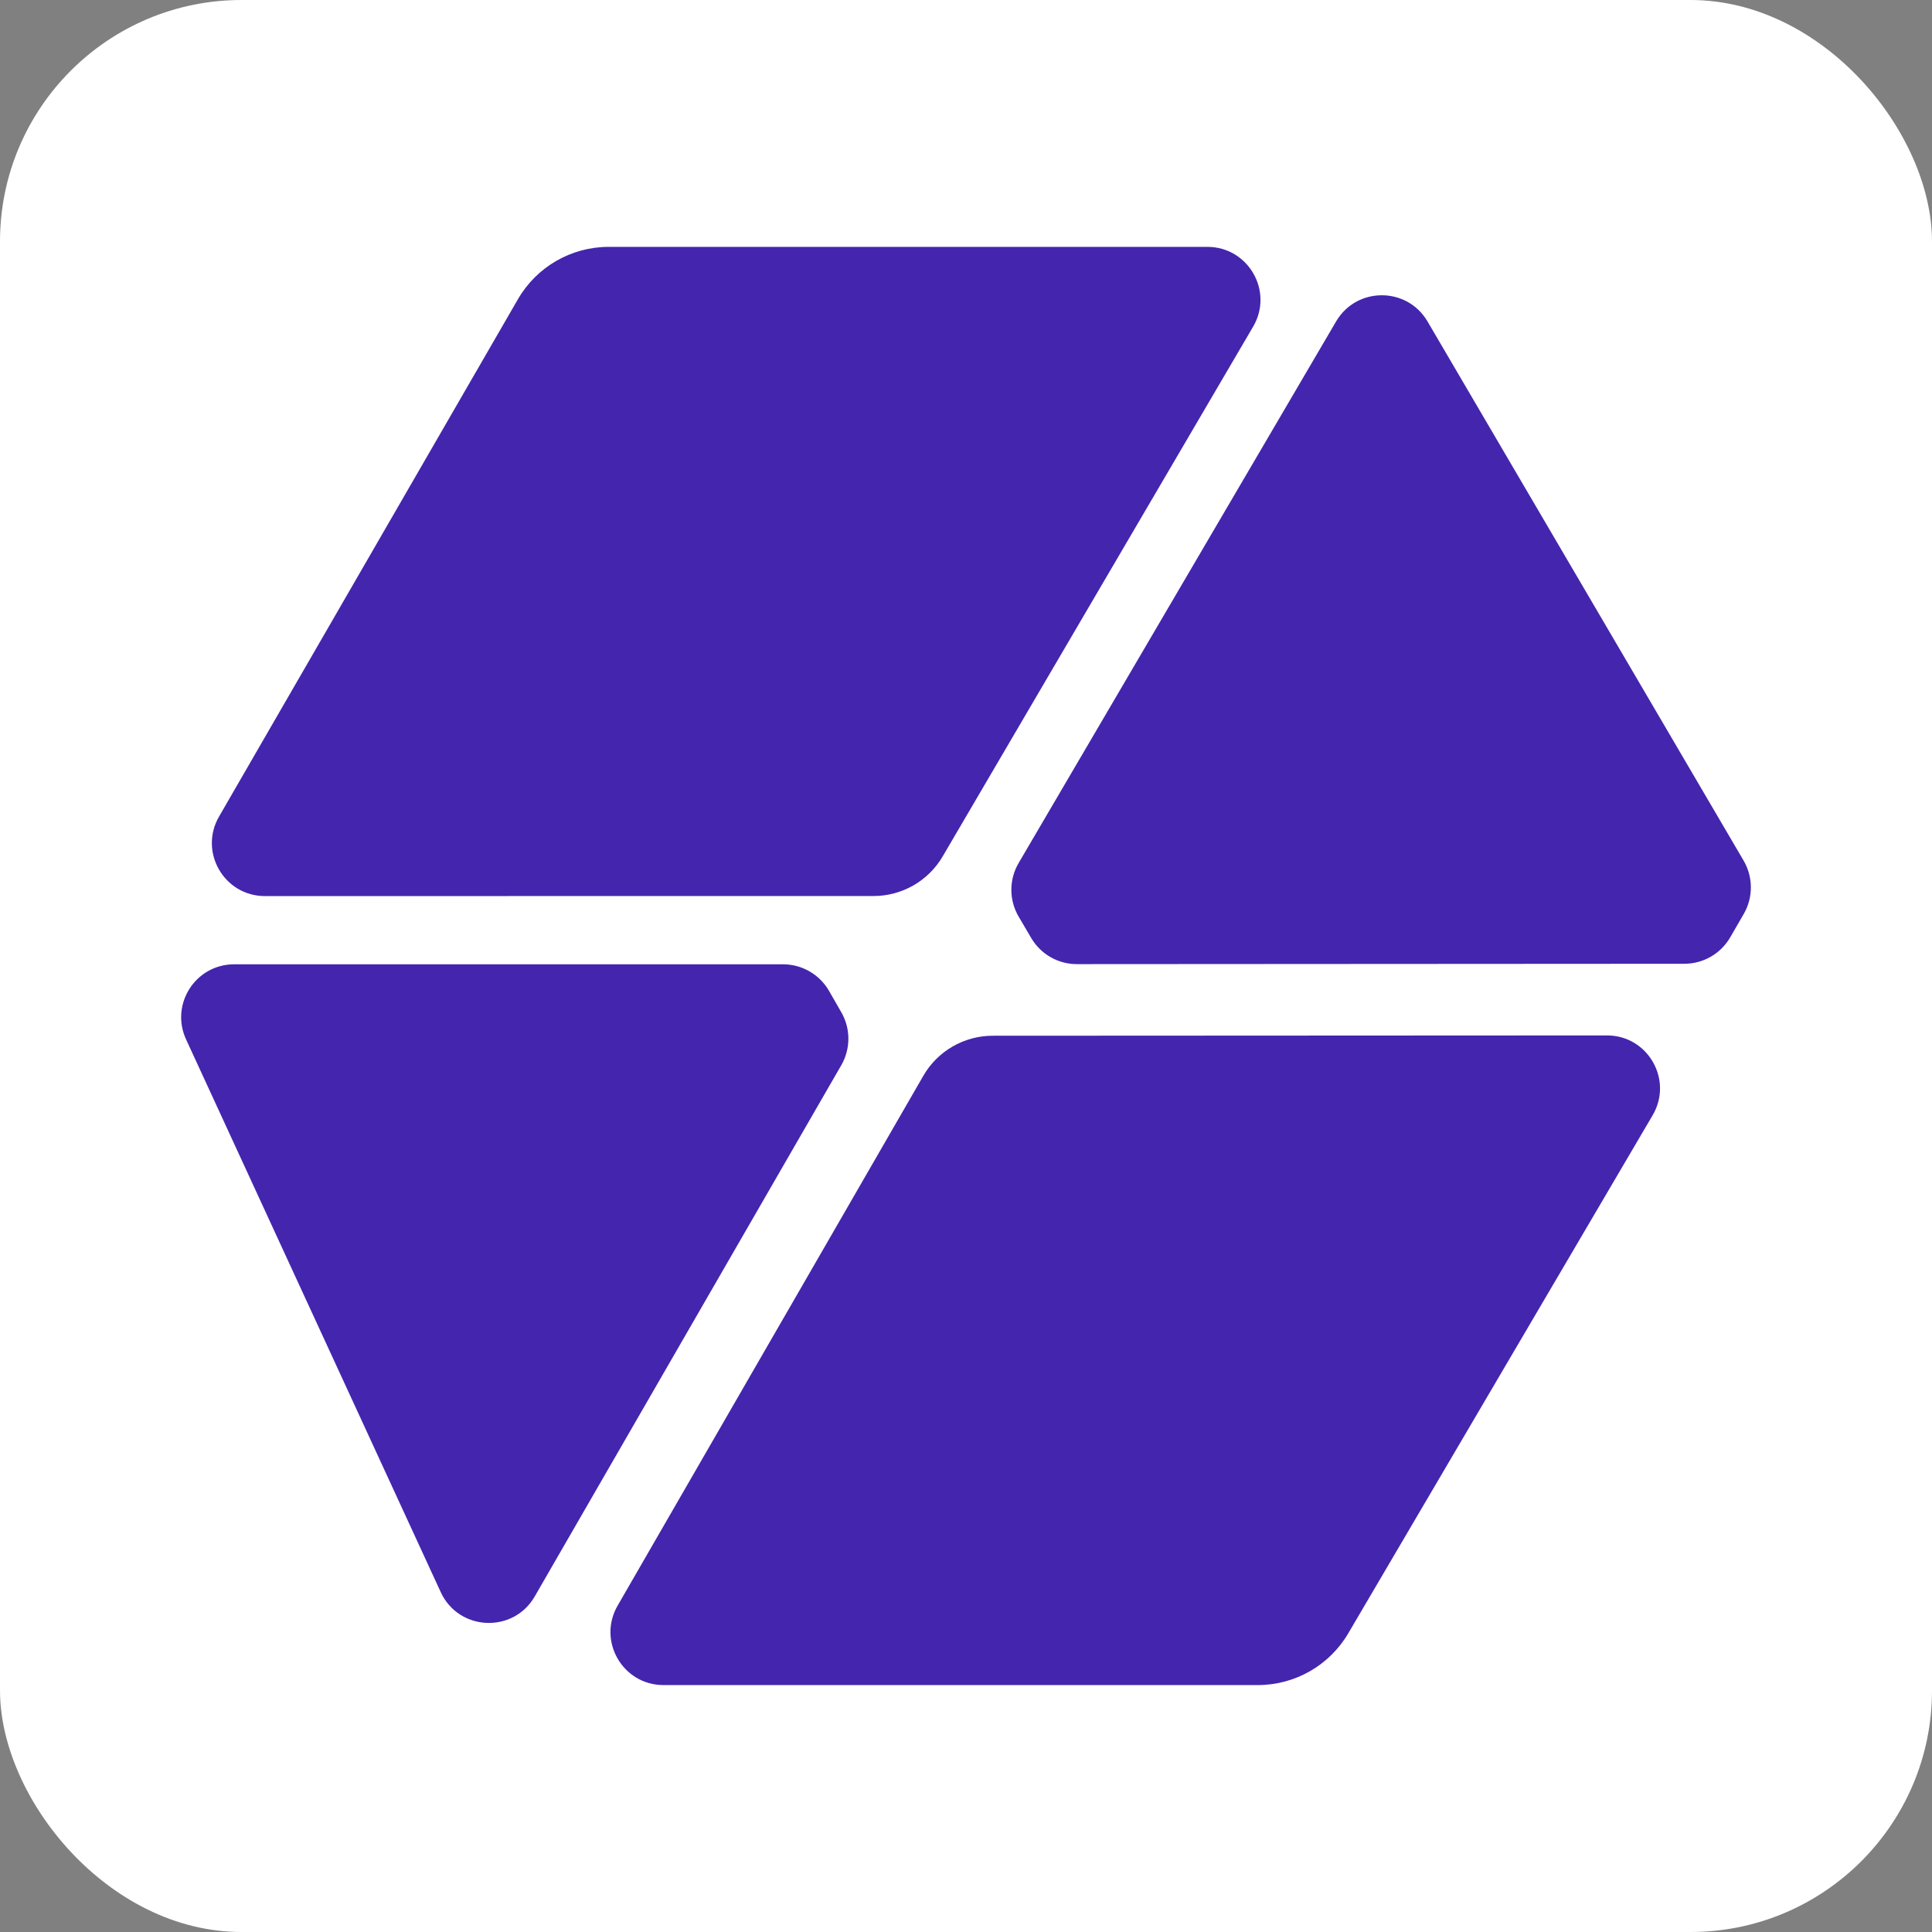 <?xml version="1.0" encoding="UTF-8"?> <svg xmlns="http://www.w3.org/2000/svg" width="32" height="32" viewBox="0 0 32 32" fill="none"><rect x="0" y="0" width="32" height="32" fill="#808080" stroke="none"/><rect width="32" height="32" rx="4" fill="white"></rect><path d="M3.628 13.525L8.578 4.957C8.888 4.42 9.461 4.089 10.081 4.089H19.999C20.677 4.089 21.099 4.826 20.756 5.41L15.613 14.186C15.375 14.592 14.939 14.841 14.469 14.841L4.388 14.842C3.712 14.842 3.29 14.11 3.628 13.525Z" fill="#4425AE"></path><path d="M27.899 15.963L17.837 15.969C17.526 15.97 17.238 15.805 17.08 15.536L16.872 15.182C16.711 14.908 16.711 14.568 16.872 14.294L22.13 5.324C22.469 4.746 23.305 4.746 23.644 5.324L28.88 14.255C29.039 14.527 29.04 14.865 28.882 15.138L28.658 15.525C28.501 15.796 28.212 15.963 27.899 15.963Z" fill="#4425AE"></path><path d="M16.441 17.155L26.616 17.15C27.295 17.149 27.717 17.887 27.373 18.472L22.331 27.054C22.019 27.584 21.45 27.91 20.834 27.91L10.989 27.91C10.314 27.91 9.892 27.179 10.23 26.594L15.293 17.819C15.529 17.409 15.967 17.156 16.441 17.155Z" fill="#4425AE"></path><path d="M13.73 16.41L13.934 16.765C14.091 17.036 14.091 17.37 13.935 17.642L8.857 26.442C8.501 27.059 7.598 27.017 7.3 26.371L3.082 17.216C2.814 16.635 3.238 15.972 3.878 15.972H12.97C13.284 15.972 13.573 16.139 13.73 16.41Z" fill="#4425AE"></path></svg> 